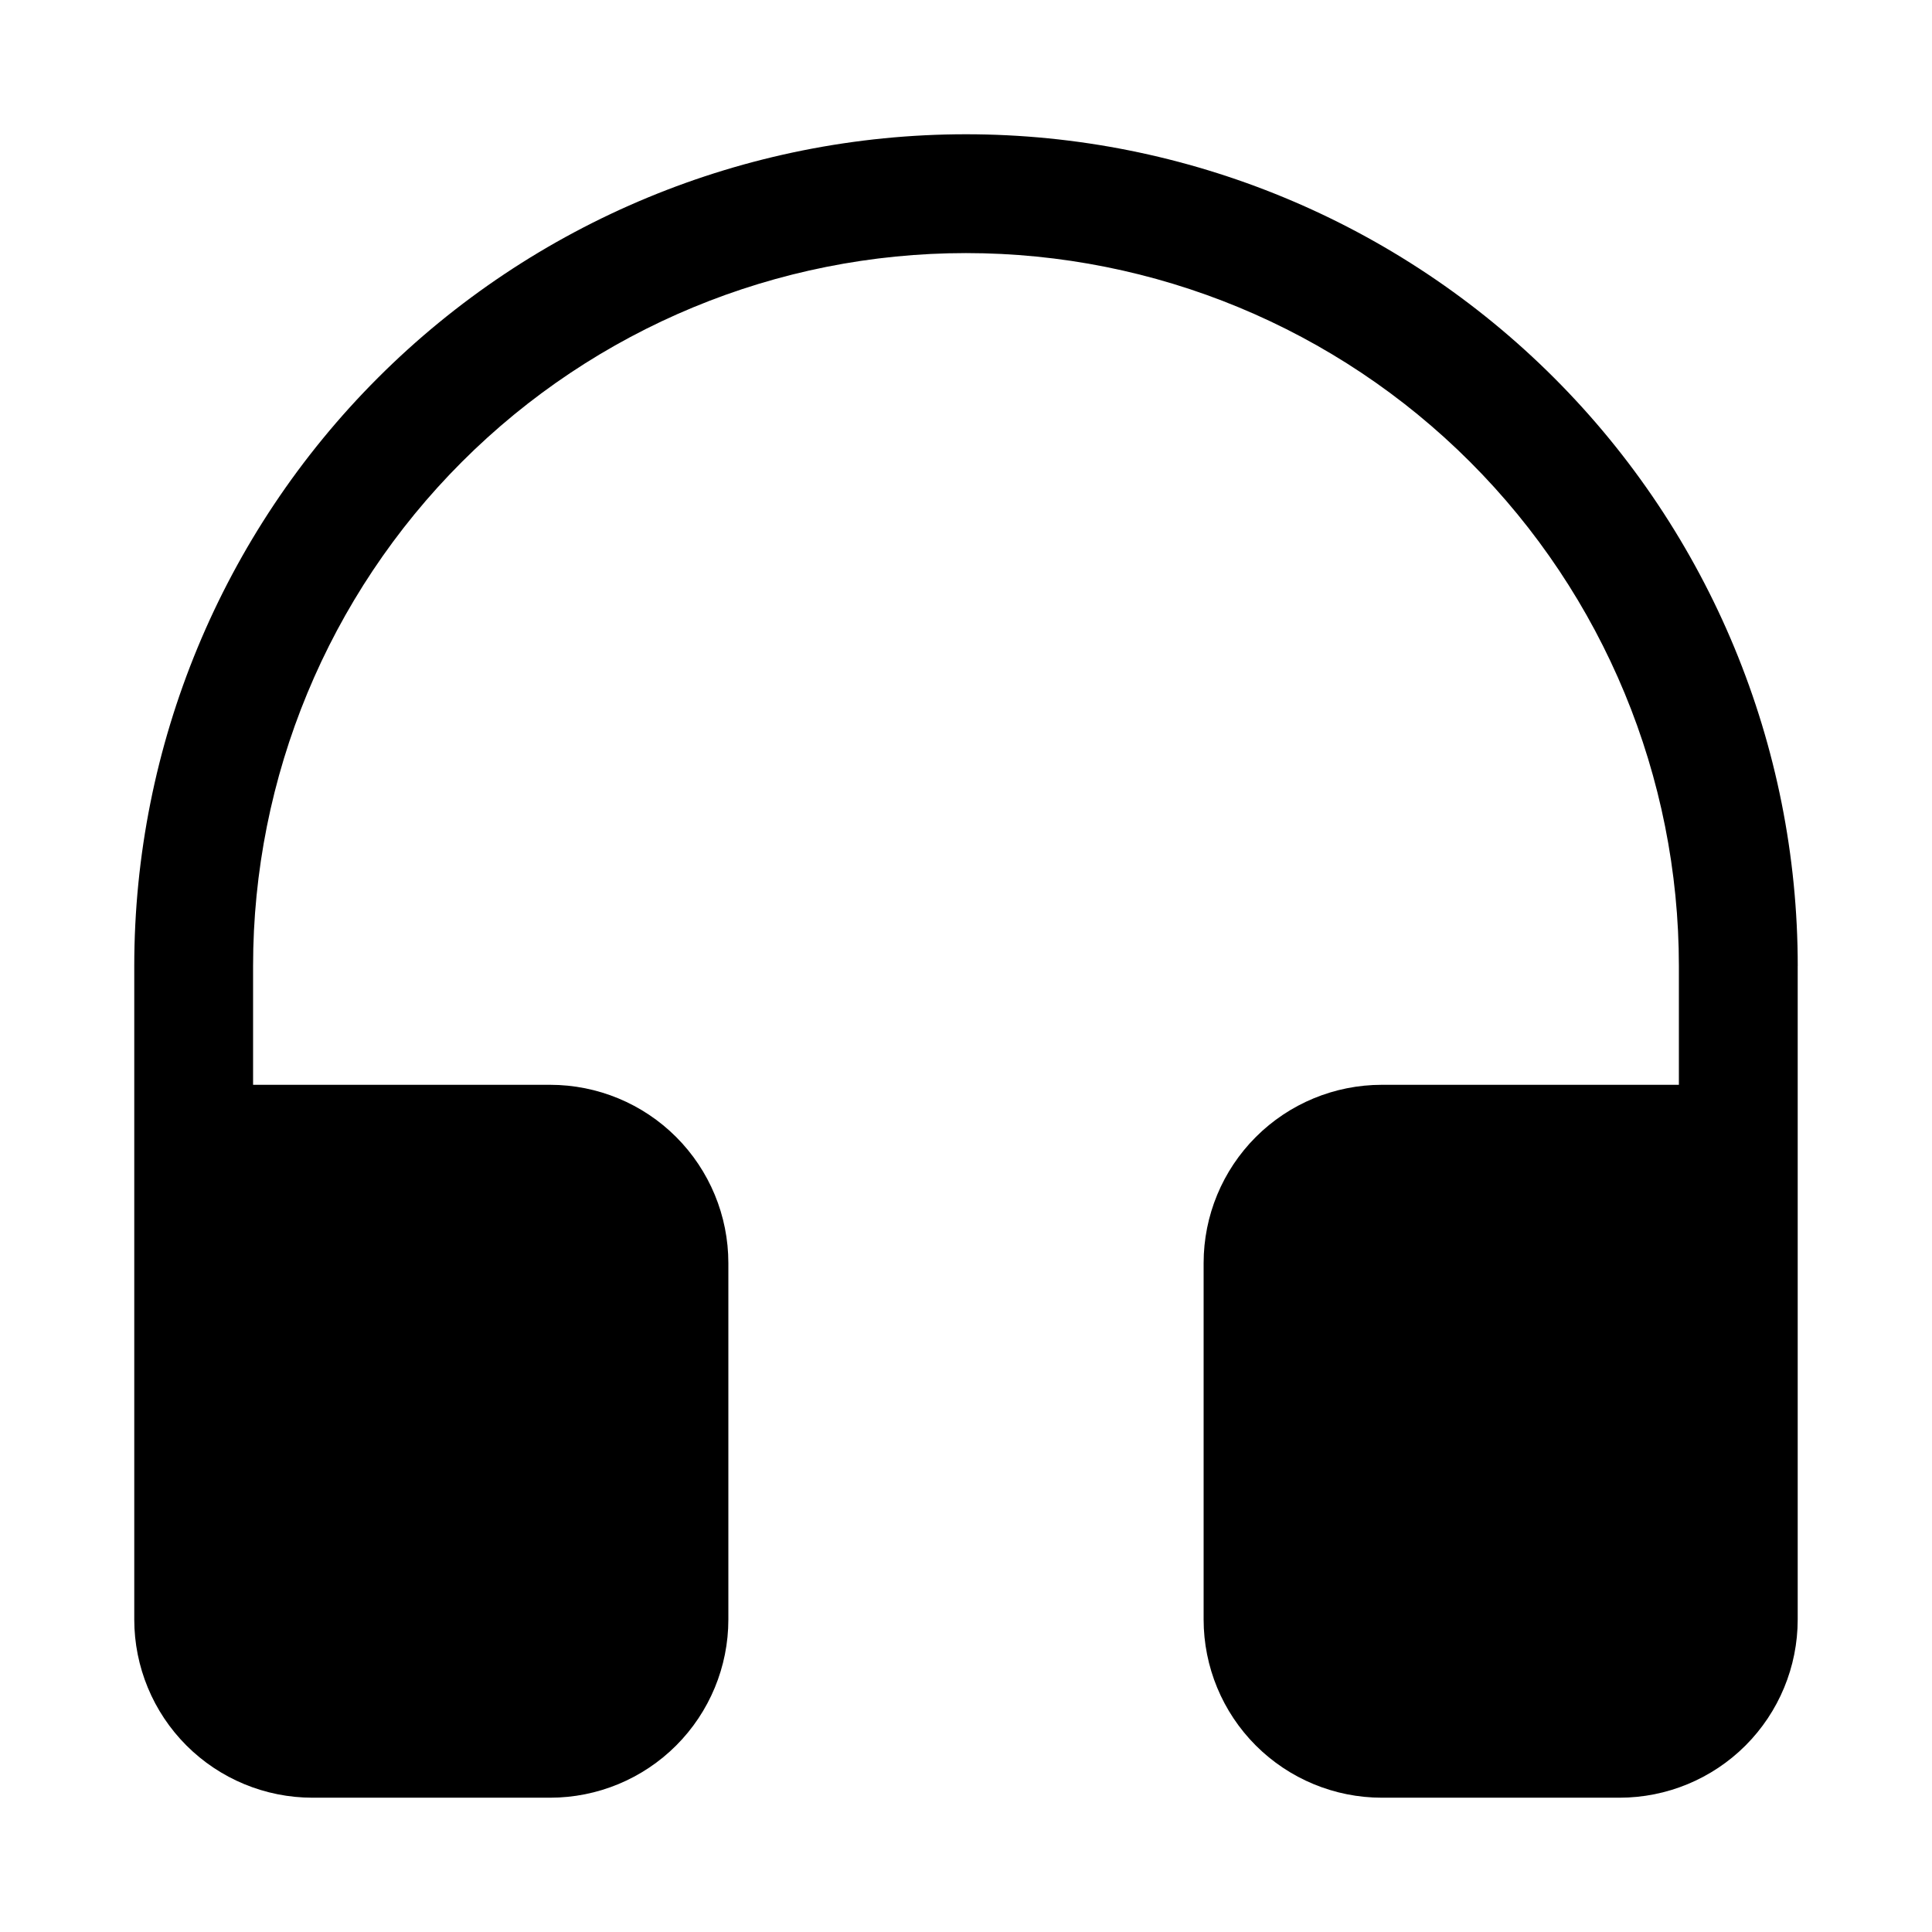 <?xml version="1.0" encoding="UTF-8"?>
<!-- The Best Svg Icon site in the world: iconSvg.co, Visit us! https://iconsvg.co -->
<svg fill="#000000" width="800px" height="800px" version="1.1" viewBox="144 144 512 512" xmlns="http://www.w3.org/2000/svg">
 <path d="m620.41 400v173.18c0 12.527-4.977 24.539-13.832 33.398-8.859 8.855-20.871 13.832-33.398 13.832h-62.977c-12.527 0-24.539-4.977-33.398-13.832-8.859-8.859-13.832-20.871-13.832-33.398v-94.465c0-12.527 4.973-24.539 13.832-33.398 8.859-8.859 20.871-13.832 33.398-13.832h78.719v-31.488c0-50.109-19.902-98.164-55.336-133.59-35.43-35.43-83.484-55.336-133.59-55.336-50.109 0-98.164 19.906-133.59 55.336s-55.336 83.484-55.336 133.59v31.488h78.719c12.527 0 24.543 4.973 33.398 13.832 8.859 8.859 13.836 20.871 13.836 33.398v94.465c0 12.527-4.977 24.539-13.836 33.398-8.855 8.855-20.871 13.832-33.398 13.832h-62.977c-12.523 0-24.539-4.977-33.398-13.832-8.855-8.859-13.832-20.871-13.832-33.398v-173.18c0-58.461 23.223-114.52 64.559-155.86s97.398-64.559 155.86-64.559c58.457 0 114.52 23.223 155.86 64.559 41.336 41.336 64.559 97.398 64.559 155.86z"/>
</svg>